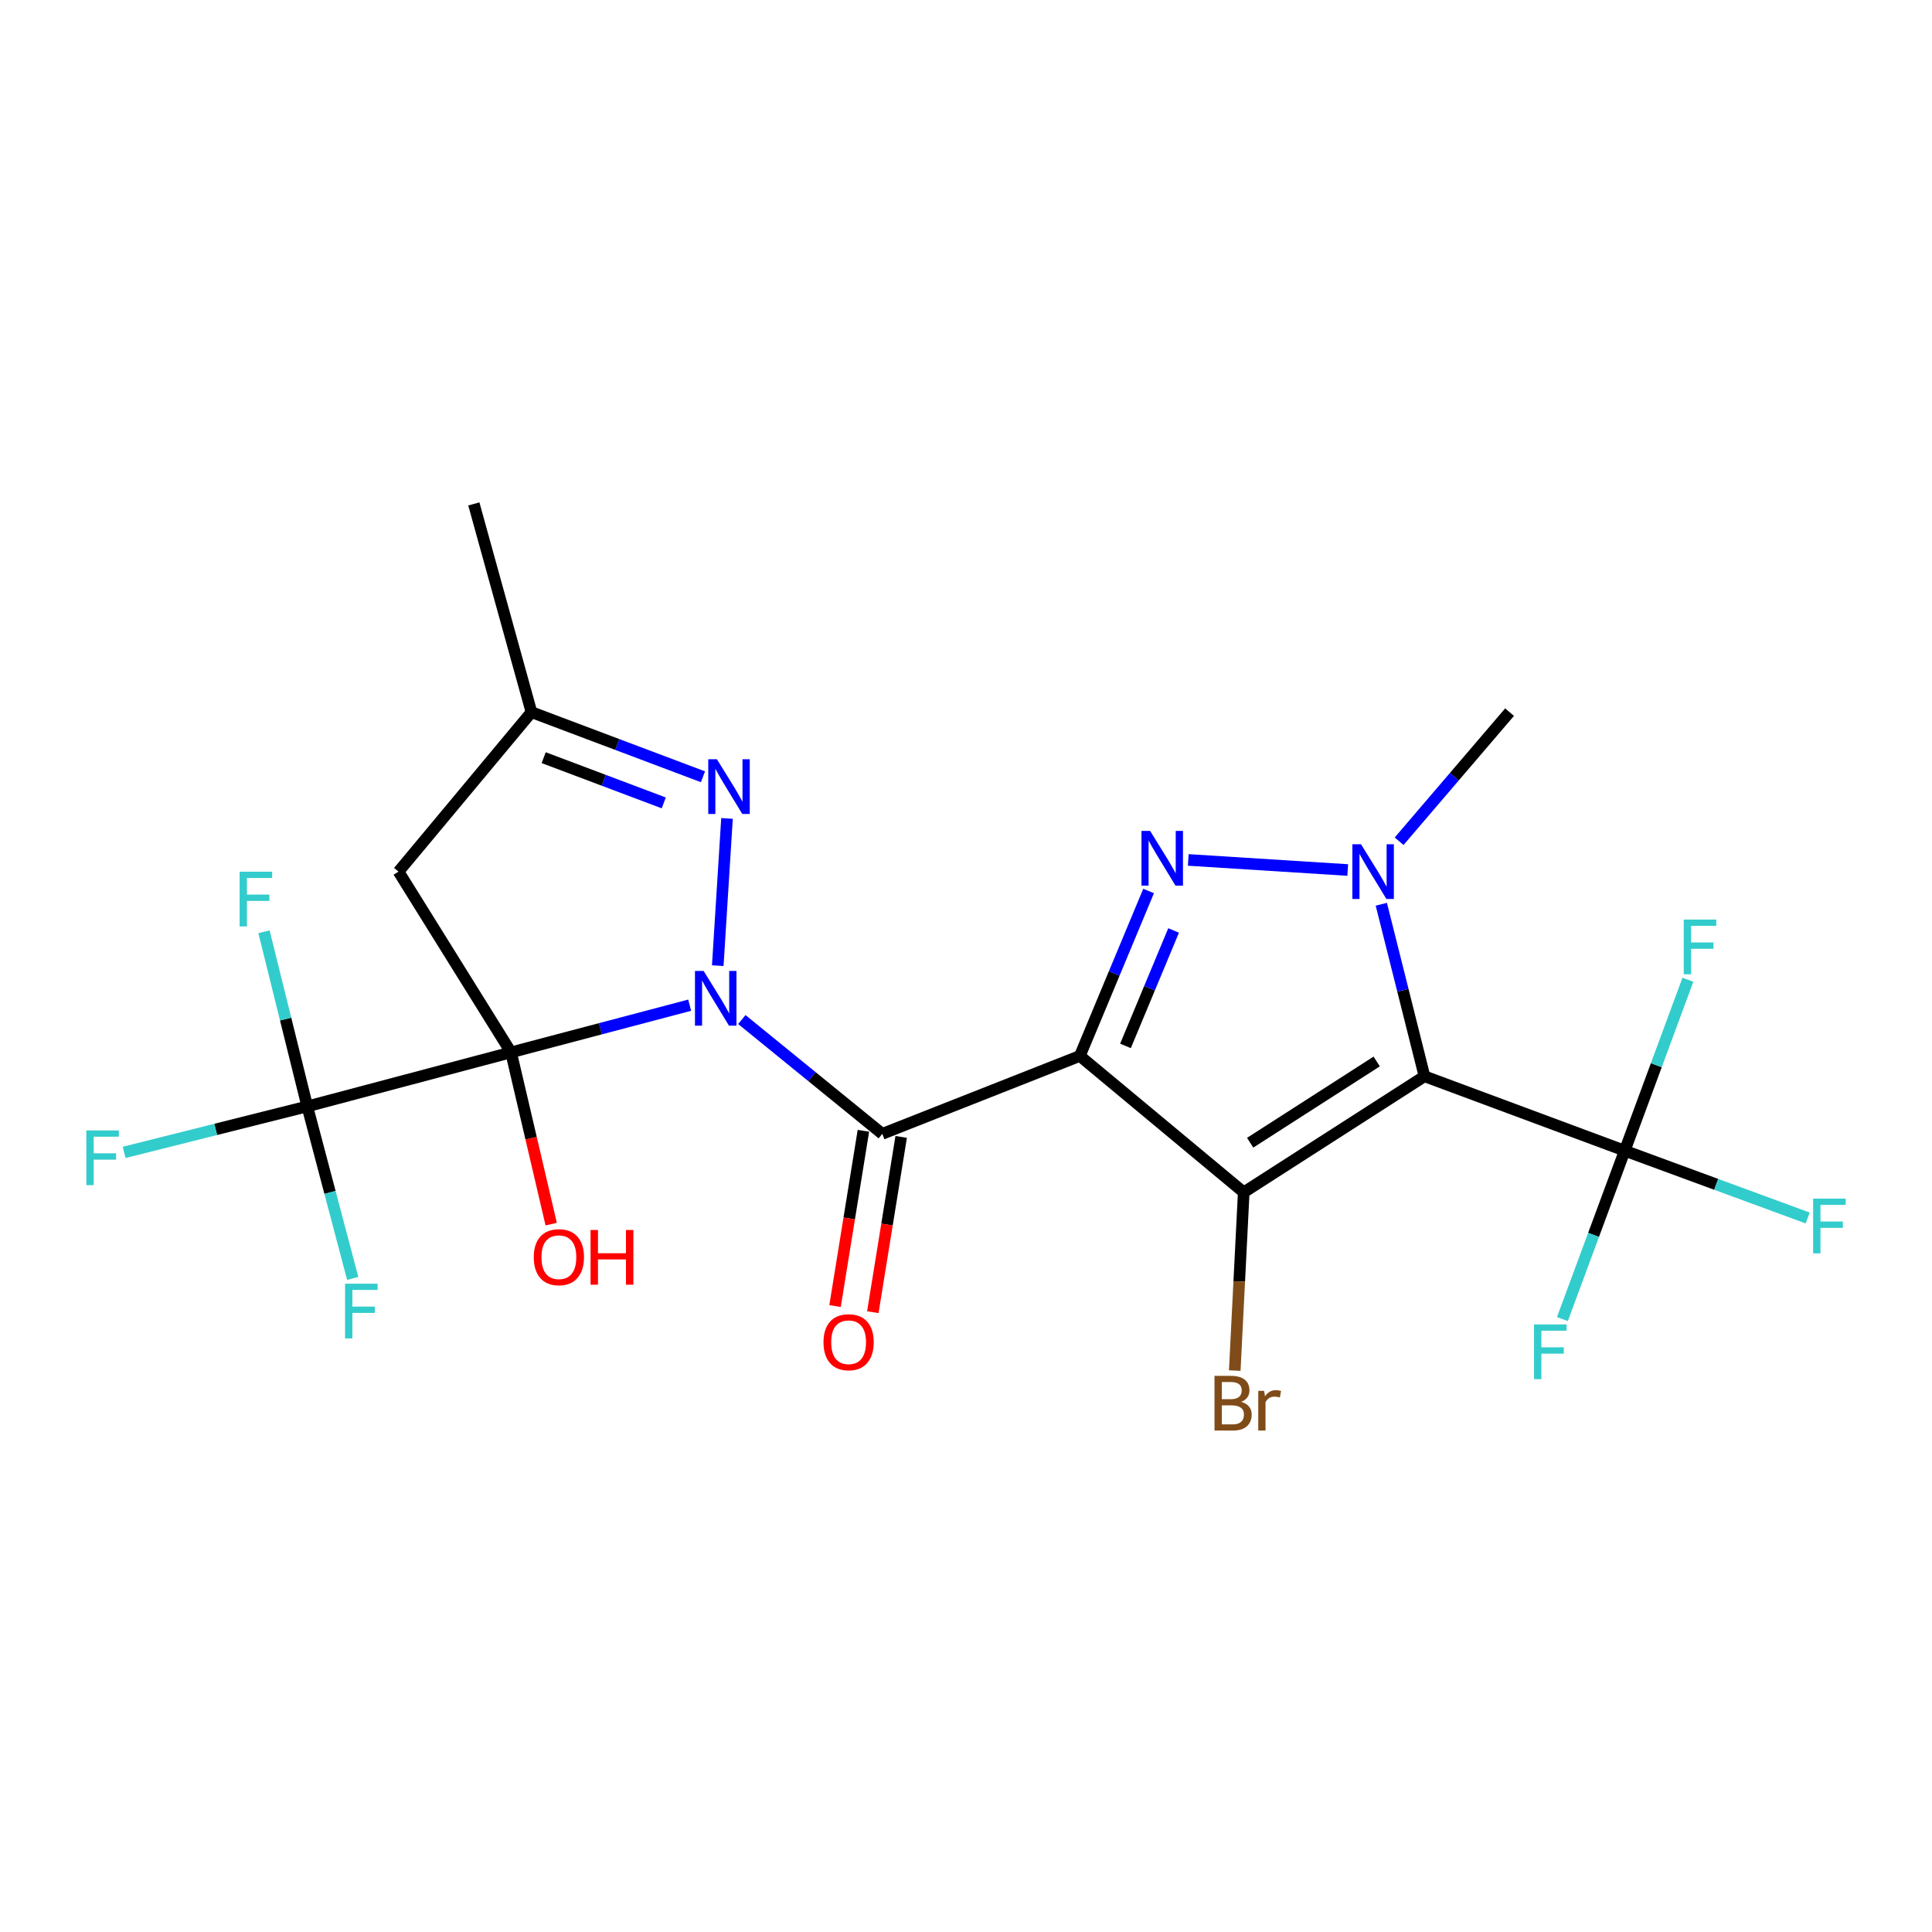 <?xml version='1.0' encoding='iso-8859-1'?>
<svg version='1.1' baseProfile='full'
              xmlns='http://www.w3.org/2000/svg'
                      xmlns:rdkit='http://www.rdkit.org/xml'
                      xmlns:xlink='http://www.w3.org/1999/xlink'
                  xml:space='preserve'
width='1000px' height='1000px' viewBox='0 0 1000 1000'>
<!-- END OF HEADER -->
<rect style='opacity:1.0;fill:#FFFFFF;stroke:none' width='1000' height='1000' x='0' y='0'> </rect>
<path class='bond-1' d='M 356.974,520.281 L 310.744,532.489' style='fill:none;fill-rule:evenodd;stroke:#0000FF;stroke-width:6px;stroke-linecap:butt;stroke-linejoin:miter;stroke-opacity:1' />
<path class='bond-1' d='M 310.744,532.489 L 264.513,544.697' style='fill:none;fill-rule:evenodd;stroke:#000000;stroke-width:6px;stroke-linecap:butt;stroke-linejoin:miter;stroke-opacity:1' />
<path class='bond-4' d='M 383.972,527.722 L 420.322,557.302' style='fill:none;fill-rule:evenodd;stroke:#0000FF;stroke-width:6px;stroke-linecap:butt;stroke-linejoin:miter;stroke-opacity:1' />
<path class='bond-4' d='M 420.322,557.302 L 456.671,586.882' style='fill:none;fill-rule:evenodd;stroke:#000000;stroke-width:6px;stroke-linecap:butt;stroke-linejoin:miter;stroke-opacity:1' />
<path class='bond-7' d='M 371.514,499.816 L 376.297,423.62' style='fill:none;fill-rule:evenodd;stroke:#0000FF;stroke-width:6px;stroke-linecap:butt;stroke-linejoin:miter;stroke-opacity:1' />
<path class='bond-0' d='M 558.924,546.546 L 456.671,586.882' style='fill:none;fill-rule:evenodd;stroke:#000000;stroke-width:6px;stroke-linecap:butt;stroke-linejoin:miter;stroke-opacity:1' />
<path class='bond-2' d='M 558.924,546.546 L 643.755,617.147' style='fill:none;fill-rule:evenodd;stroke:#000000;stroke-width:6px;stroke-linecap:butt;stroke-linejoin:miter;stroke-opacity:1' />
<path class='bond-5' d='M 558.924,546.546 L 576.718,503.863' style='fill:none;fill-rule:evenodd;stroke:#000000;stroke-width:6px;stroke-linecap:butt;stroke-linejoin:miter;stroke-opacity:1' />
<path class='bond-5' d='M 576.718,503.863 L 594.512,461.18' style='fill:none;fill-rule:evenodd;stroke:#0000FF;stroke-width:6px;stroke-linecap:butt;stroke-linejoin:miter;stroke-opacity:1' />
<path class='bond-5' d='M 582.547,541.364 L 595.003,511.486' style='fill:none;fill-rule:evenodd;stroke:#000000;stroke-width:6px;stroke-linecap:butt;stroke-linejoin:miter;stroke-opacity:1' />
<path class='bond-5' d='M 595.003,511.486 L 607.459,481.608' style='fill:none;fill-rule:evenodd;stroke:#0000FF;stroke-width:6px;stroke-linecap:butt;stroke-linejoin:miter;stroke-opacity:1' />
<path class='bond-8' d='M 264.513,544.697 L 159.047,572.674' style='fill:none;fill-rule:evenodd;stroke:#000000;stroke-width:6px;stroke-linecap:butt;stroke-linejoin:miter;stroke-opacity:1' />
<path class='bond-10' d='M 264.513,544.697 L 206.272,451.15' style='fill:none;fill-rule:evenodd;stroke:#000000;stroke-width:6px;stroke-linecap:butt;stroke-linejoin:miter;stroke-opacity:1' />
<path class='bond-13' d='M 264.513,544.697 L 274.903,589.147' style='fill:none;fill-rule:evenodd;stroke:#000000;stroke-width:6px;stroke-linecap:butt;stroke-linejoin:miter;stroke-opacity:1' />
<path class='bond-13' d='M 274.903,589.147 L 285.293,633.597' style='fill:none;fill-rule:evenodd;stroke:#FF0000;stroke-width:6px;stroke-linecap:butt;stroke-linejoin:miter;stroke-opacity:1' />
<path class='bond-3' d='M 643.755,617.147 L 737.314,557.079' style='fill:none;fill-rule:evenodd;stroke:#000000;stroke-width:6px;stroke-linecap:butt;stroke-linejoin:miter;stroke-opacity:1' />
<path class='bond-3' d='M 647.086,591.467 L 712.577,549.419' style='fill:none;fill-rule:evenodd;stroke:#000000;stroke-width:6px;stroke-linecap:butt;stroke-linejoin:miter;stroke-opacity:1' />
<path class='bond-14' d='M 643.755,617.147 L 641.429,663.278' style='fill:none;fill-rule:evenodd;stroke:#000000;stroke-width:6px;stroke-linecap:butt;stroke-linejoin:miter;stroke-opacity:1' />
<path class='bond-14' d='M 641.429,663.278 L 639.104,709.408' style='fill:none;fill-rule:evenodd;stroke:#7F4C19;stroke-width:6px;stroke-linecap:butt;stroke-linejoin:miter;stroke-opacity:1' />
<path class='bond-9' d='M 737.314,557.079 L 840.953,595.598' style='fill:none;fill-rule:evenodd;stroke:#000000;stroke-width:6px;stroke-linecap:butt;stroke-linejoin:miter;stroke-opacity:1' />
<path class='bond-24' d='M 737.314,557.079 L 726.139,512.559' style='fill:none;fill-rule:evenodd;stroke:#000000;stroke-width:6px;stroke-linecap:butt;stroke-linejoin:miter;stroke-opacity:1' />
<path class='bond-24' d='M 726.139,512.559 L 714.964,468.04' style='fill:none;fill-rule:evenodd;stroke:#0000FF;stroke-width:6px;stroke-linecap:butt;stroke-linejoin:miter;stroke-opacity:1' />
<path class='bond-12' d='M 446.893,585.3 L 439.556,630.659' style='fill:none;fill-rule:evenodd;stroke:#000000;stroke-width:6px;stroke-linecap:butt;stroke-linejoin:miter;stroke-opacity:1' />
<path class='bond-12' d='M 439.556,630.659 L 432.218,676.018' style='fill:none;fill-rule:evenodd;stroke:#FF0000;stroke-width:6px;stroke-linecap:butt;stroke-linejoin:miter;stroke-opacity:1' />
<path class='bond-12' d='M 466.449,588.464 L 459.111,633.822' style='fill:none;fill-rule:evenodd;stroke:#000000;stroke-width:6px;stroke-linecap:butt;stroke-linejoin:miter;stroke-opacity:1' />
<path class='bond-12' d='M 459.111,633.822 L 451.774,679.181' style='fill:none;fill-rule:evenodd;stroke:#FF0000;stroke-width:6px;stroke-linecap:butt;stroke-linejoin:miter;stroke-opacity:1' />
<path class='bond-6' d='M 615.045,445.101 L 697.587,450.319' style='fill:none;fill-rule:evenodd;stroke:#0000FF;stroke-width:6px;stroke-linecap:butt;stroke-linejoin:miter;stroke-opacity:1' />
<path class='bond-21' d='M 724.18,435.423 L 752.763,402.016' style='fill:none;fill-rule:evenodd;stroke:#0000FF;stroke-width:6px;stroke-linecap:butt;stroke-linejoin:miter;stroke-opacity:1' />
<path class='bond-21' d='M 752.763,402.016 L 781.347,368.608' style='fill:none;fill-rule:evenodd;stroke:#000000;stroke-width:6px;stroke-linecap:butt;stroke-linejoin:miter;stroke-opacity:1' />
<path class='bond-11' d='M 363.86,402.062 L 319.469,385.335' style='fill:none;fill-rule:evenodd;stroke:#0000FF;stroke-width:6px;stroke-linecap:butt;stroke-linejoin:miter;stroke-opacity:1' />
<path class='bond-11' d='M 319.469,385.335 L 275.079,368.608' style='fill:none;fill-rule:evenodd;stroke:#000000;stroke-width:6px;stroke-linecap:butt;stroke-linejoin:miter;stroke-opacity:1' />
<path class='bond-11' d='M 343.557,415.582 L 312.484,403.873' style='fill:none;fill-rule:evenodd;stroke:#0000FF;stroke-width:6px;stroke-linecap:butt;stroke-linejoin:miter;stroke-opacity:1' />
<path class='bond-11' d='M 312.484,403.873 L 281.411,392.164' style='fill:none;fill-rule:evenodd;stroke:#000000;stroke-width:6px;stroke-linecap:butt;stroke-linejoin:miter;stroke-opacity:1' />
<path class='bond-15' d='M 159.047,572.674 L 170.803,617.189' style='fill:none;fill-rule:evenodd;stroke:#000000;stroke-width:6px;stroke-linecap:butt;stroke-linejoin:miter;stroke-opacity:1' />
<path class='bond-15' d='M 170.803,617.189 L 182.56,661.703' style='fill:none;fill-rule:evenodd;stroke:#33CCCC;stroke-width:6px;stroke-linecap:butt;stroke-linejoin:miter;stroke-opacity:1' />
<path class='bond-16' d='M 159.047,572.674 L 111.652,584.574' style='fill:none;fill-rule:evenodd;stroke:#000000;stroke-width:6px;stroke-linecap:butt;stroke-linejoin:miter;stroke-opacity:1' />
<path class='bond-16' d='M 111.652,584.574 L 64.258,596.474' style='fill:none;fill-rule:evenodd;stroke:#33CCCC;stroke-width:6px;stroke-linecap:butt;stroke-linejoin:miter;stroke-opacity:1' />
<path class='bond-17' d='M 159.047,572.674 L 147.844,527.478' style='fill:none;fill-rule:evenodd;stroke:#000000;stroke-width:6px;stroke-linecap:butt;stroke-linejoin:miter;stroke-opacity:1' />
<path class='bond-17' d='M 147.844,527.478 L 136.641,482.282' style='fill:none;fill-rule:evenodd;stroke:#33CCCC;stroke-width:6px;stroke-linecap:butt;stroke-linejoin:miter;stroke-opacity:1' />
<path class='bond-18' d='M 840.953,595.598 L 857.303,551.35' style='fill:none;fill-rule:evenodd;stroke:#000000;stroke-width:6px;stroke-linecap:butt;stroke-linejoin:miter;stroke-opacity:1' />
<path class='bond-18' d='M 857.303,551.35 L 873.653,507.103' style='fill:none;fill-rule:evenodd;stroke:#33CCCC;stroke-width:6px;stroke-linecap:butt;stroke-linejoin:miter;stroke-opacity:1' />
<path class='bond-19' d='M 840.953,595.598 L 824.827,639.176' style='fill:none;fill-rule:evenodd;stroke:#000000;stroke-width:6px;stroke-linecap:butt;stroke-linejoin:miter;stroke-opacity:1' />
<path class='bond-19' d='M 824.827,639.176 L 808.7,682.754' style='fill:none;fill-rule:evenodd;stroke:#33CCCC;stroke-width:6px;stroke-linecap:butt;stroke-linejoin:miter;stroke-opacity:1' />
<path class='bond-20' d='M 840.953,595.598 L 888.302,613.016' style='fill:none;fill-rule:evenodd;stroke:#000000;stroke-width:6px;stroke-linecap:butt;stroke-linejoin:miter;stroke-opacity:1' />
<path class='bond-20' d='M 888.302,613.016 L 935.651,630.434' style='fill:none;fill-rule:evenodd;stroke:#33CCCC;stroke-width:6px;stroke-linecap:butt;stroke-linejoin:miter;stroke-opacity:1' />
<path class='bond-23' d='M 206.272,451.15 L 275.079,368.608' style='fill:none;fill-rule:evenodd;stroke:#000000;stroke-width:6px;stroke-linecap:butt;stroke-linejoin:miter;stroke-opacity:1' />
<path class='bond-22' d='M 275.079,368.608 L 245.254,260.83' style='fill:none;fill-rule:evenodd;stroke:#000000;stroke-width:6px;stroke-linecap:butt;stroke-linejoin:miter;stroke-opacity:1' />
<path  class='atom-0' d='M 364.193 502.561
L 373.473 517.561
Q 374.393 519.041, 375.873 521.721
Q 377.353 524.401, 377.433 524.561
L 377.433 502.561
L 381.193 502.561
L 381.193 530.881
L 377.313 530.881
L 367.353 514.481
Q 366.193 512.561, 364.953 510.361
Q 363.753 508.161, 363.393 507.481
L 363.393 530.881
L 359.713 530.881
L 359.713 502.561
L 364.193 502.561
' fill='#0000FF'/>
<path  class='atom-6' d='M 595.311 430.089
L 604.591 445.089
Q 605.511 446.569, 606.991 449.249
Q 608.471 451.929, 608.551 452.089
L 608.551 430.089
L 612.311 430.089
L 612.311 458.409
L 608.431 458.409
L 598.471 442.009
Q 597.311 440.089, 596.071 437.889
Q 594.871 435.689, 594.511 435.009
L 594.511 458.409
L 590.831 458.409
L 590.831 430.089
L 595.311 430.089
' fill='#0000FF'/>
<path  class='atom-7' d='M 704.464 436.99
L 713.744 451.99
Q 714.664 453.47, 716.144 456.15
Q 717.624 458.83, 717.704 458.99
L 717.704 436.99
L 721.464 436.99
L 721.464 465.31
L 717.584 465.31
L 707.624 448.91
Q 706.464 446.99, 705.224 444.79
Q 704.024 442.59, 703.664 441.91
L 703.664 465.31
L 699.984 465.31
L 699.984 436.99
L 704.464 436.99
' fill='#0000FF'/>
<path  class='atom-8' d='M 371.072 392.979
L 380.352 407.979
Q 381.272 409.459, 382.752 412.139
Q 384.232 414.819, 384.312 414.979
L 384.312 392.979
L 388.072 392.979
L 388.072 421.299
L 384.192 421.299
L 374.232 404.899
Q 373.072 402.979, 371.832 400.779
Q 370.632 398.579, 370.272 397.899
L 370.272 421.299
L 366.592 421.299
L 366.592 392.979
L 371.072 392.979
' fill='#0000FF'/>
<path  class='atom-13' d='M 426.238 694.729
Q 426.238 687.929, 429.598 684.129
Q 432.958 680.329, 439.238 680.329
Q 445.518 680.329, 448.878 684.129
Q 452.238 687.929, 452.238 694.729
Q 452.238 701.609, 448.838 705.529
Q 445.438 709.409, 439.238 709.409
Q 432.998 709.409, 429.598 705.529
Q 426.238 701.649, 426.238 694.729
M 439.238 706.209
Q 443.558 706.209, 445.878 703.329
Q 448.238 700.409, 448.238 694.729
Q 448.238 689.169, 445.878 686.369
Q 443.558 683.529, 439.238 683.529
Q 434.918 683.529, 432.558 686.329
Q 430.238 689.129, 430.238 694.729
Q 430.238 700.449, 432.558 703.329
Q 434.918 706.209, 439.238 706.209
' fill='#FF0000'/>
<path  class='atom-14' d='M 276.276 650.717
Q 276.276 643.917, 279.636 640.117
Q 282.996 636.317, 289.276 636.317
Q 295.556 636.317, 298.916 640.117
Q 302.276 643.917, 302.276 650.717
Q 302.276 657.597, 298.876 661.517
Q 295.476 665.397, 289.276 665.397
Q 283.036 665.397, 279.636 661.517
Q 276.276 657.637, 276.276 650.717
M 289.276 662.197
Q 293.596 662.197, 295.916 659.317
Q 298.276 656.397, 298.276 650.717
Q 298.276 645.157, 295.916 642.357
Q 293.596 639.517, 289.276 639.517
Q 284.956 639.517, 282.596 642.317
Q 280.276 645.117, 280.276 650.717
Q 280.276 656.437, 282.596 659.317
Q 284.956 662.197, 289.276 662.197
' fill='#FF0000'/>
<path  class='atom-14' d='M 305.676 636.637
L 309.516 636.637
L 309.516 648.677
L 323.996 648.677
L 323.996 636.637
L 327.836 636.637
L 327.836 664.957
L 323.996 664.957
L 323.996 651.877
L 309.516 651.877
L 309.516 664.957
L 305.676 664.957
L 305.676 636.637
' fill='#FF0000'/>
<path  class='atom-15' d='M 642.392 725.581
Q 645.112 726.341, 646.472 728.021
Q 647.872 729.661, 647.872 732.101
Q 647.872 736.021, 645.352 738.261
Q 642.872 740.461, 638.152 740.461
L 628.632 740.461
L 628.632 712.141
L 636.992 712.141
Q 641.832 712.141, 644.272 714.101
Q 646.712 716.061, 646.712 719.661
Q 646.712 723.941, 642.392 725.581
M 632.432 715.341
L 632.432 724.221
L 636.992 724.221
Q 639.792 724.221, 641.232 723.101
Q 642.712 721.941, 642.712 719.661
Q 642.712 715.341, 636.992 715.341
L 632.432 715.341
M 638.152 737.261
Q 640.912 737.261, 642.392 735.941
Q 643.872 734.621, 643.872 732.101
Q 643.872 729.781, 642.232 728.621
Q 640.632 727.421, 637.552 727.421
L 632.432 727.421
L 632.432 737.261
L 638.152 737.261
' fill='#7F4C19'/>
<path  class='atom-15' d='M 654.312 719.901
L 654.752 722.741
Q 656.912 719.541, 660.432 719.541
Q 661.552 719.541, 663.072 719.941
L 662.472 723.301
Q 660.752 722.901, 659.792 722.901
Q 658.112 722.901, 656.992 723.581
Q 655.912 724.221, 655.032 725.781
L 655.032 740.461
L 651.272 740.461
L 651.272 719.901
L 654.312 719.901
' fill='#7F4C19'/>
<path  class='atom-16' d='M 178.603 664.442
L 195.443 664.442
L 195.443 667.682
L 182.403 667.682
L 182.403 676.282
L 194.003 676.282
L 194.003 679.562
L 182.403 679.562
L 182.403 692.762
L 178.603 692.762
L 178.603 664.442
' fill='#33CCCC'/>
<path  class='atom-17' d='M 44.687 585.114
L 61.527 585.114
L 61.527 588.354
L 48.487 588.354
L 48.487 596.954
L 60.087 596.954
L 60.087 600.234
L 48.487 600.234
L 48.487 613.434
L 44.687 613.434
L 44.687 585.114
' fill='#33CCCC'/>
<path  class='atom-18' d='M 124.026 451.198
L 140.866 451.198
L 140.866 454.438
L 127.826 454.438
L 127.826 463.038
L 139.426 463.038
L 139.426 466.318
L 127.826 466.318
L 127.826 479.518
L 124.026 479.518
L 124.026 451.198
' fill='#33CCCC'/>
<path  class='atom-19' d='M 871.504 475.972
L 888.344 475.972
L 888.344 479.212
L 875.304 479.212
L 875.304 487.812
L 886.904 487.812
L 886.904 491.092
L 875.304 491.092
L 875.304 504.292
L 871.504 504.292
L 871.504 475.972
' fill='#33CCCC'/>
<path  class='atom-20' d='M 794.014 685.529
L 810.854 685.529
L 810.854 688.769
L 797.814 688.769
L 797.814 697.369
L 809.414 697.369
L 809.414 700.649
L 797.814 700.649
L 797.814 713.849
L 794.014 713.849
L 794.014 685.529
' fill='#33CCCC'/>
<path  class='atom-21' d='M 938.473 620.409
L 955.313 620.409
L 955.313 623.649
L 942.273 623.649
L 942.273 632.249
L 953.873 632.249
L 953.873 635.529
L 942.273 635.529
L 942.273 648.729
L 938.473 648.729
L 938.473 620.409
' fill='#33CCCC'/>
</svg>

